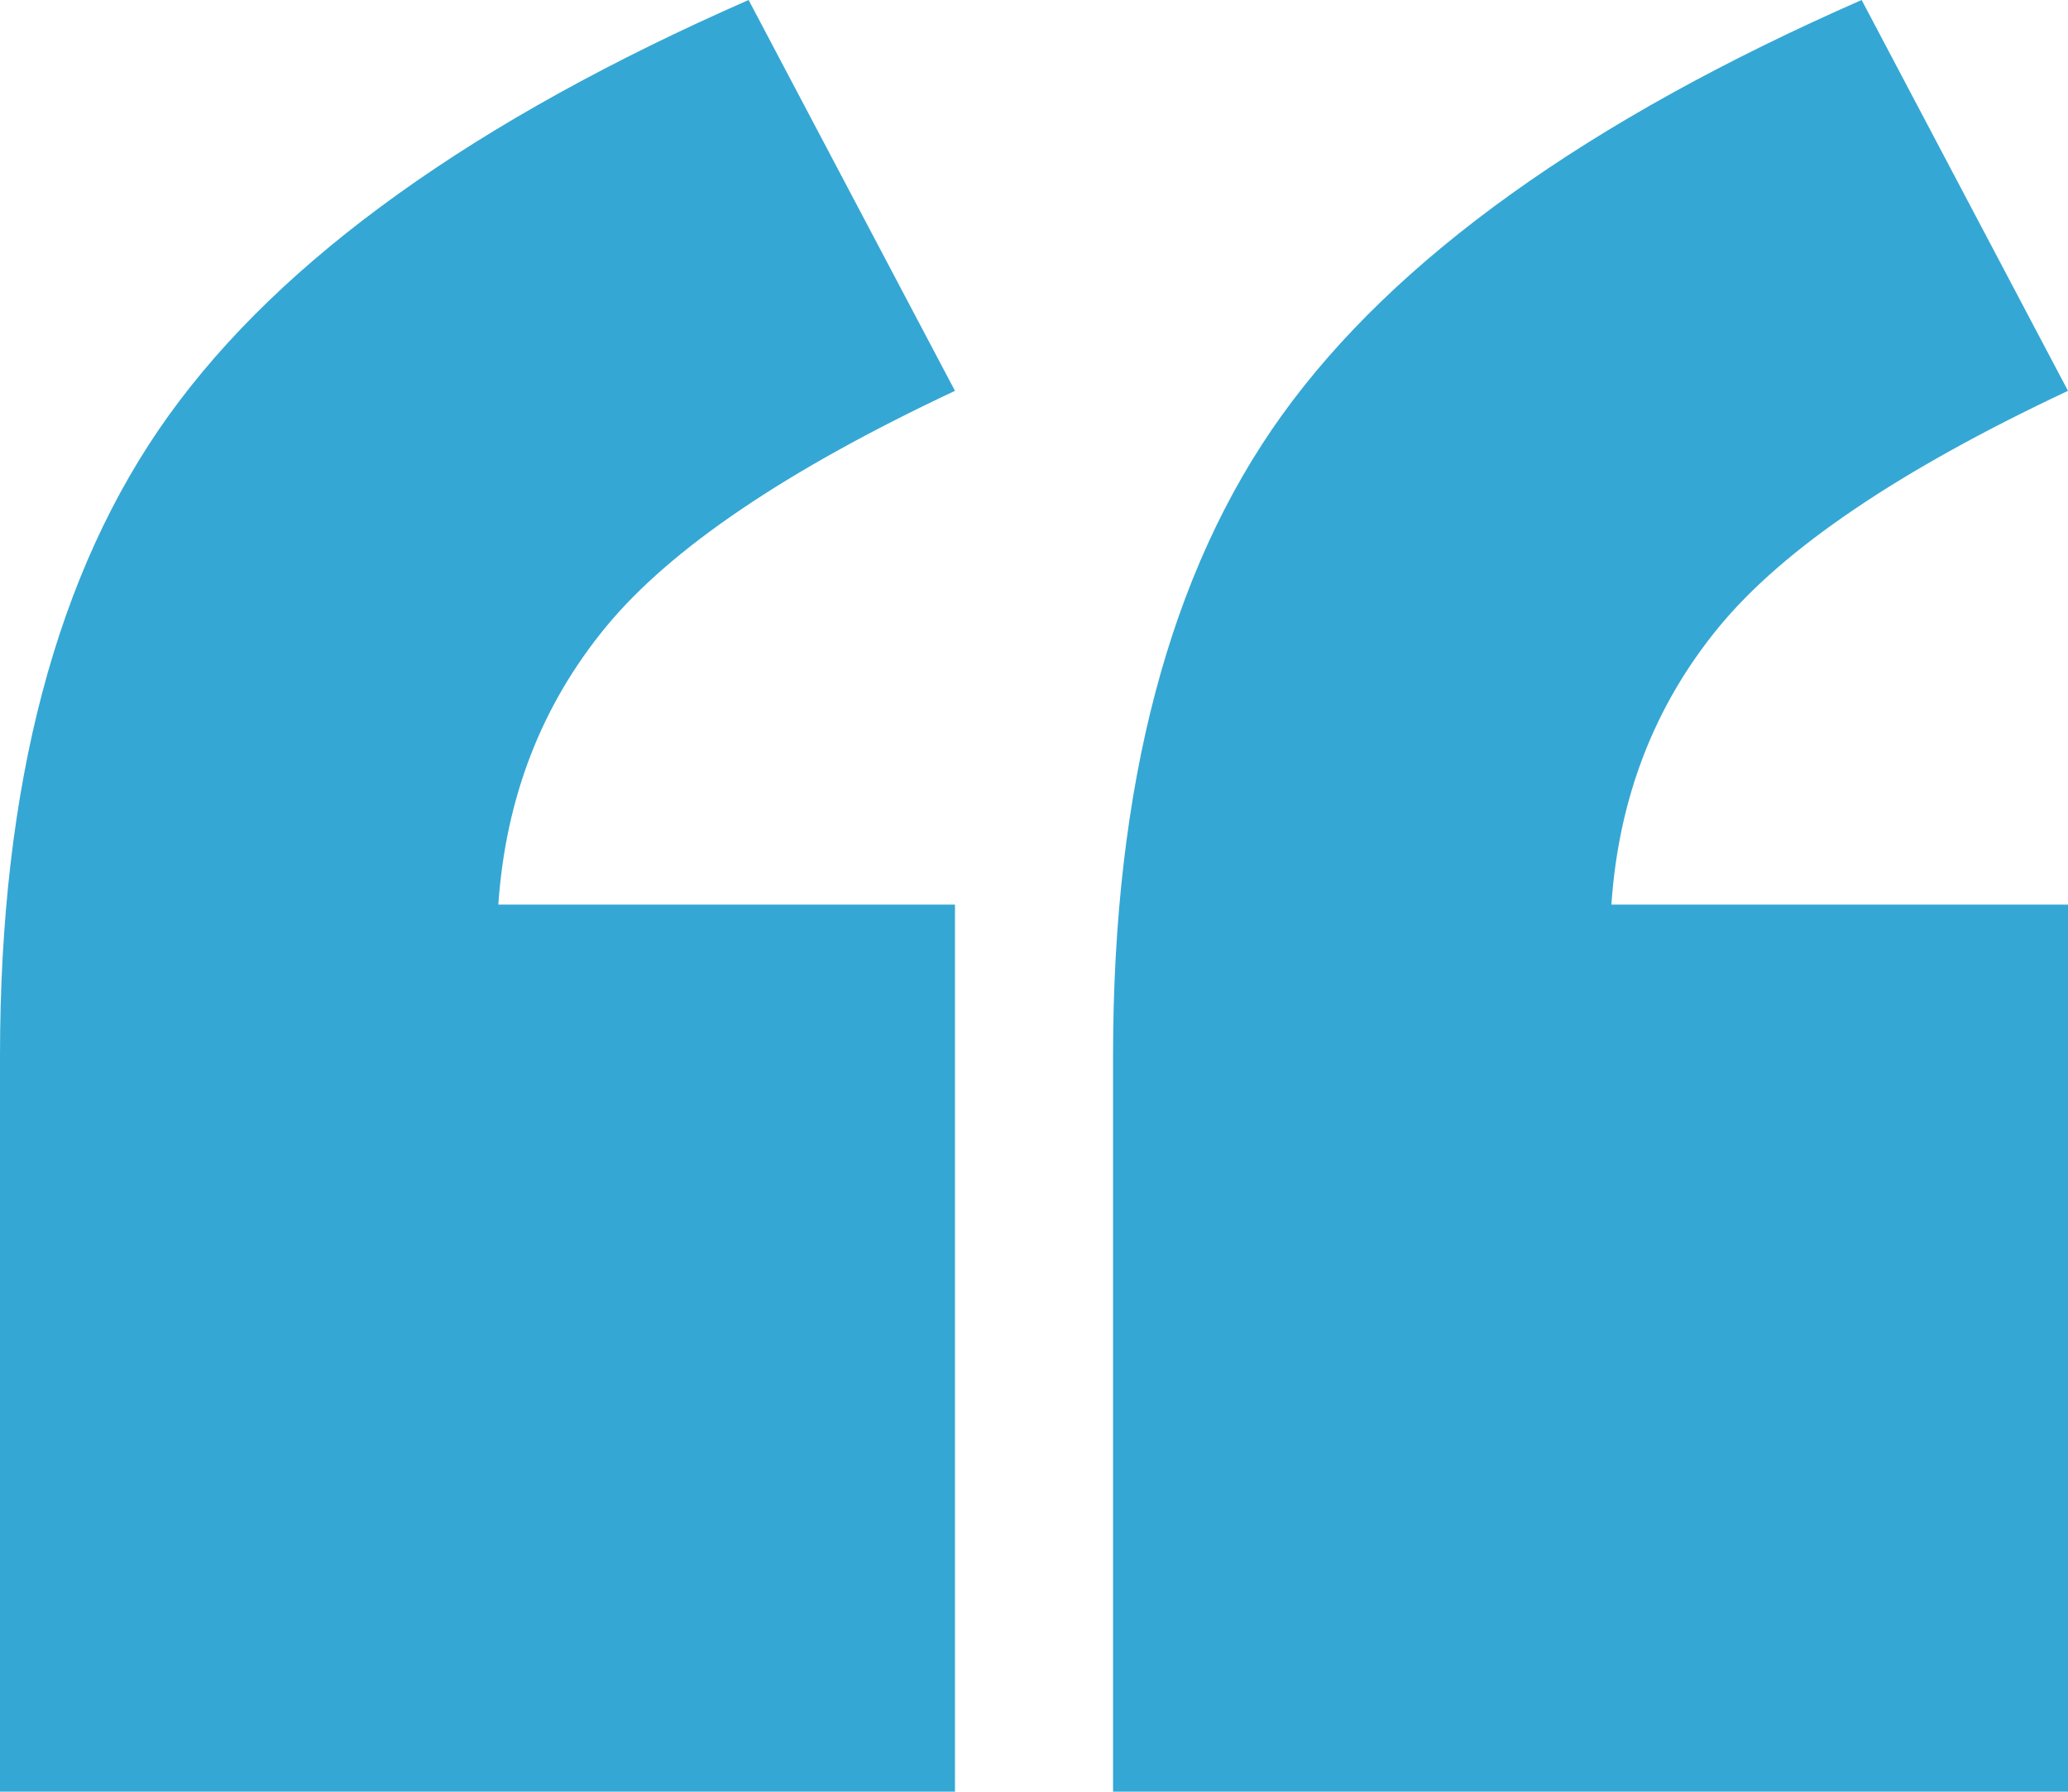 <?xml version="1.0" encoding="utf-8"?>
<!-- Generator: Adobe Illustrator 16.0.4, SVG Export Plug-In . SVG Version: 6.00 Build 0)  -->
<!DOCTYPE svg PUBLIC "-//W3C//DTD SVG 1.1//EN" "http://www.w3.org/Graphics/SVG/1.1/DTD/svg11.dtd">
<svg version="1.1" id="Capa_1" xmlns:x="http://ns.adobe.com/Extensibility/1.0/" xmlns:i="http://ns.adobe.com/AdobeIllustrator/10.0/" xmlns:graph="http://ns.adobe.com/Graphs/1.0/"
	 xmlns="http://www.w3.org/2000/svg" xmlns:xlink="http://www.w3.org/1999/xlink" x="0px" y="0px" width="112.984px"
	 height="97.872px" viewBox="0 0 112.984 97.872" enable-background="new 0 0 112.984 97.872" xml:space="preserve">
<g>
	<path fill="#35A7D4" d="M52.175,97.872H0V57.691c0-14.792,3.076-26.467,9.236-35.022C15.393,14.113,25.947,6.557,40.9,0
		l11.274,21.35c-9.196,4.318-15.553,8.618-19.071,12.896c-3.52,4.278-5.477,9.334-5.877,15.17h24.948V97.872z M112.984,97.872
		H60.811V57.691c0-14.792,3.076-26.467,9.235-35.022C76.203,14.113,86.758,6.557,101.71,0l11.274,21.35
		c-9.195,4.318-15.553,8.618-19.07,12.896c-3.521,4.278-5.478,9.334-5.877,15.17h24.947V97.872z"/>
</g>
</svg>
